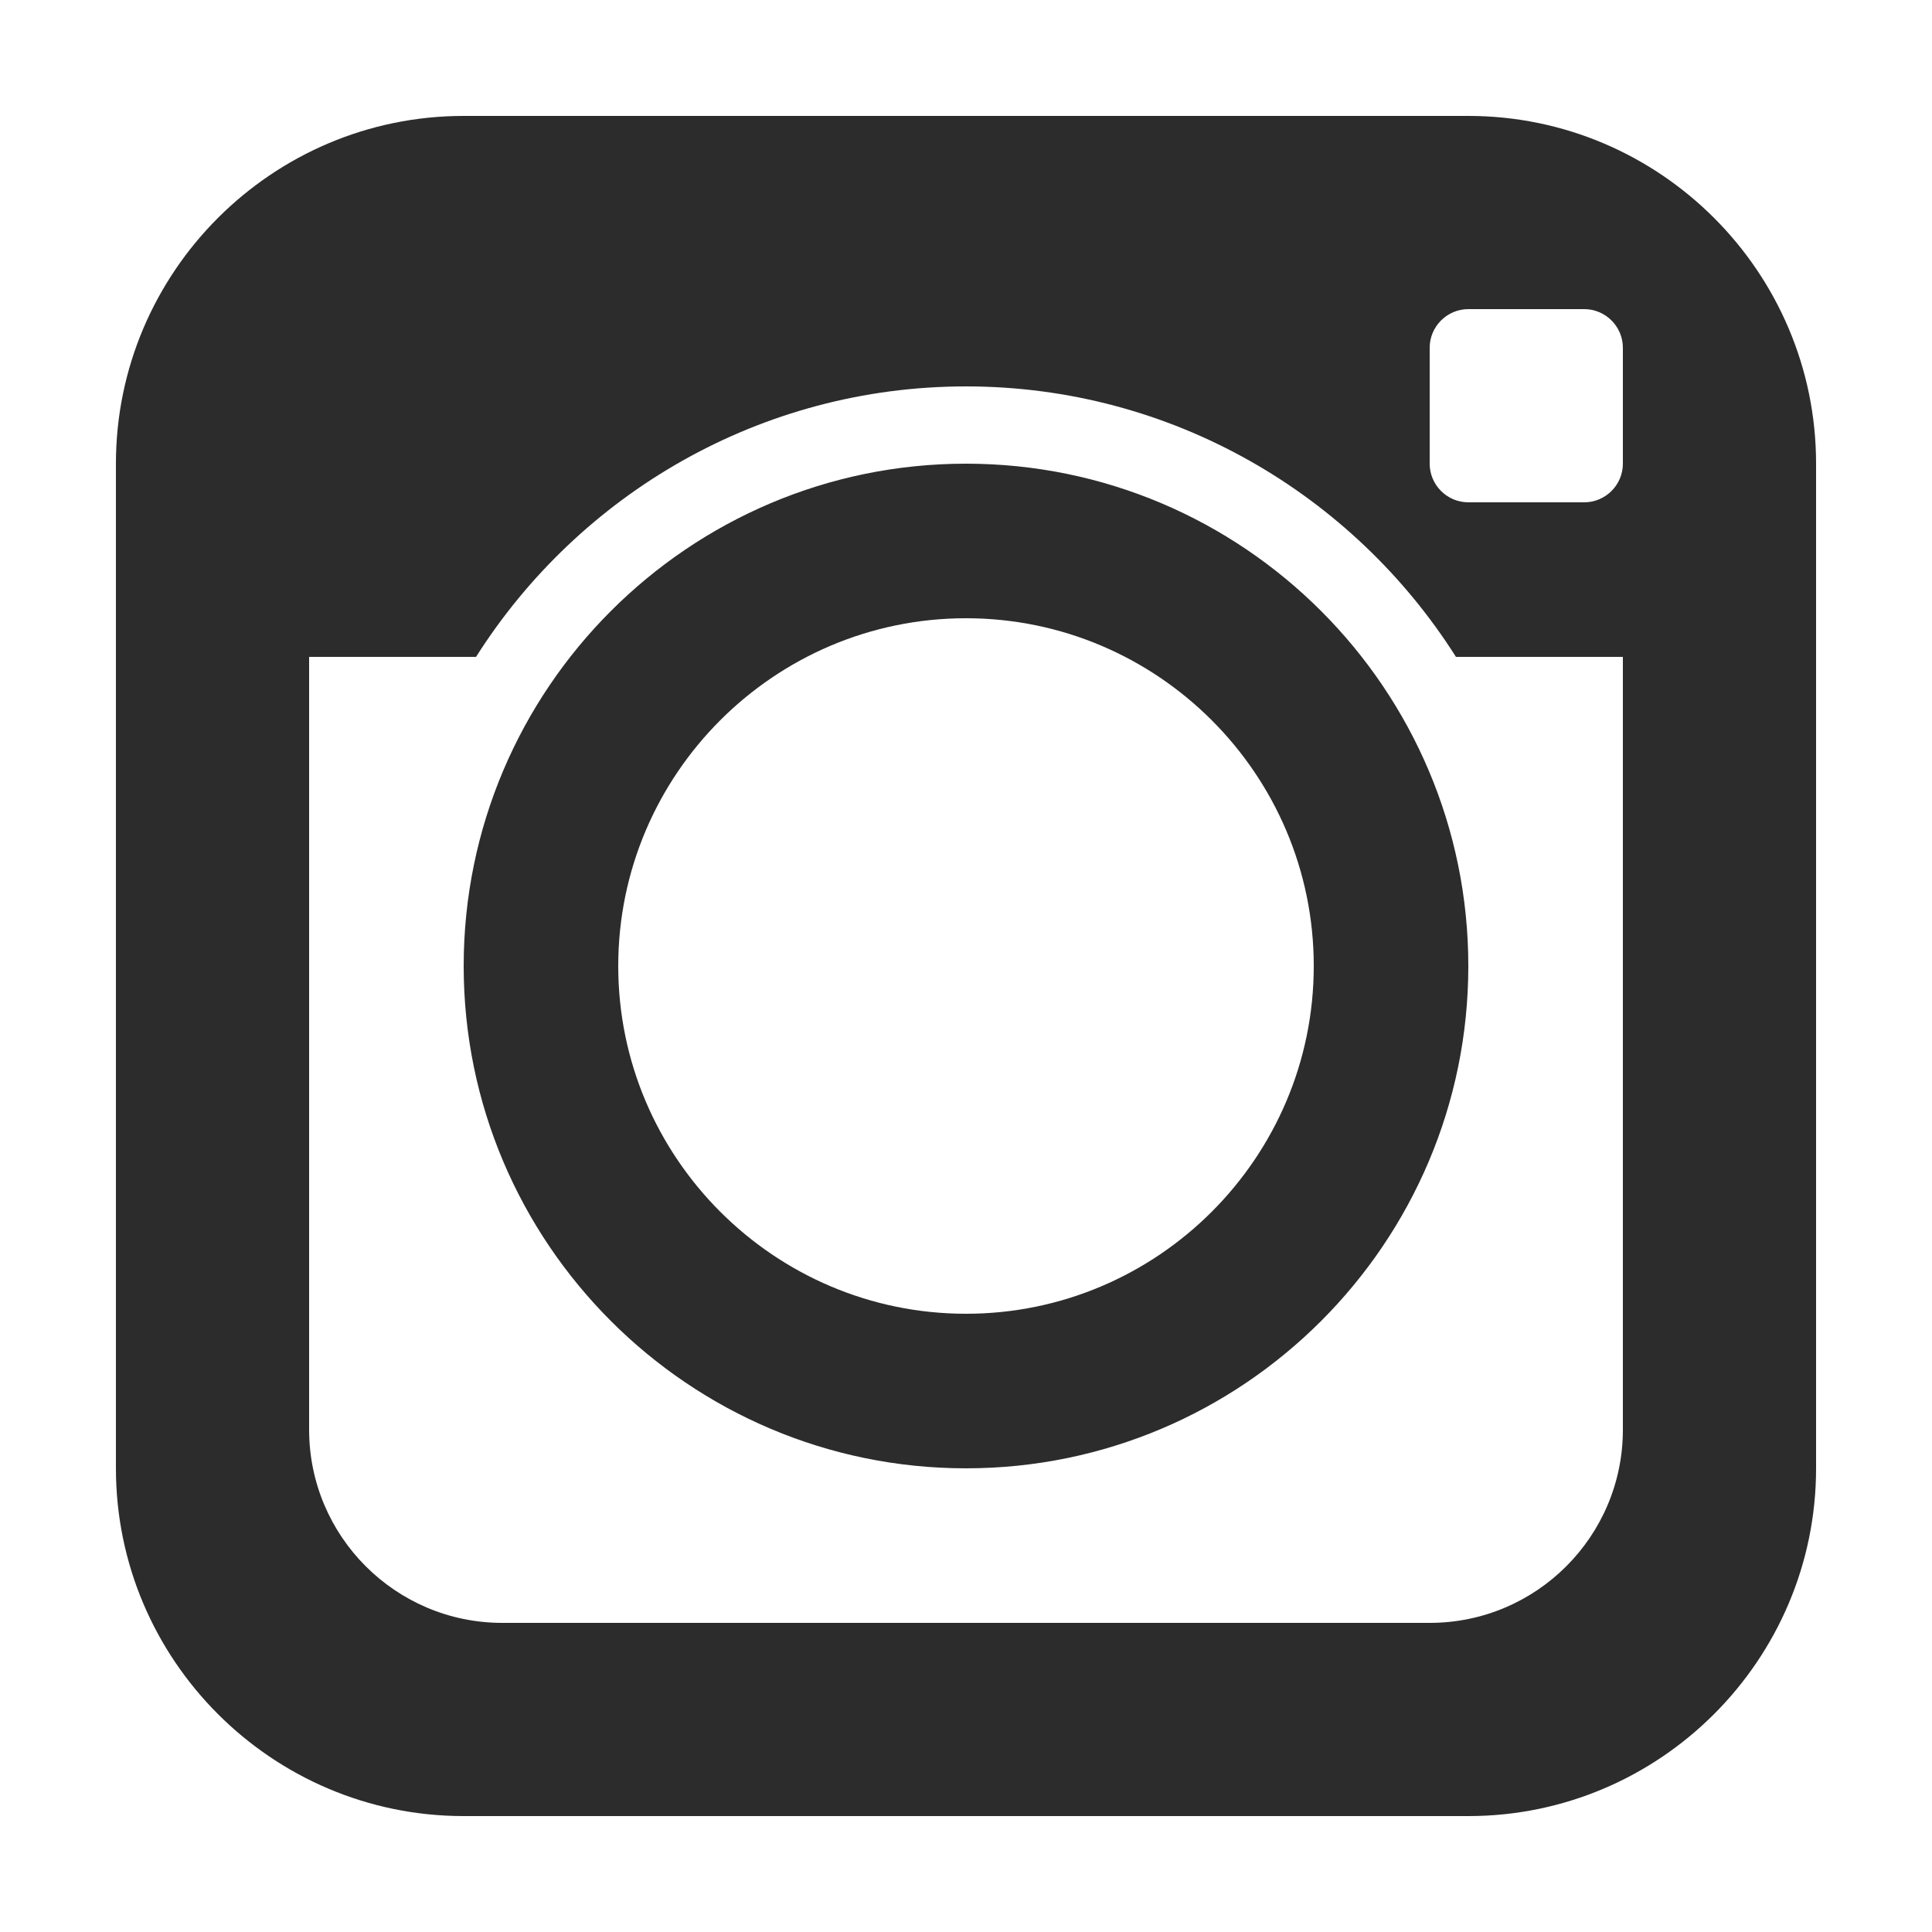<?xml version="1.0" encoding="UTF-8"?> <svg xmlns="http://www.w3.org/2000/svg" width="35" height="35" viewBox="0 0 35 35" fill="none"> <path d="M8.4 2.1C4.928 2.1 2.1 4.928 2.1 8.4V26.6C2.1 30.072 4.928 32.9 8.4 32.9H26.6C30.072 32.9 32.9 30.072 32.9 26.6V8.4C32.9 4.928 30.072 2.1 26.6 2.1H8.4ZM26.6 5.6H28.7C29.085 5.6 29.4 5.915 29.4 6.3V8.4C29.4 8.785 29.085 9.1 28.7 9.1H26.6C26.215 9.1 25.9 8.785 25.9 8.4V6.3C25.9 5.915 26.215 5.6 26.6 5.6ZM17.5 7C21.231 7 24.514 8.96 26.376 11.9H29.4V25.9C29.4 27.832 27.832 29.4 25.9 29.4H9.1C7.168 29.4 5.6 27.832 5.6 25.9V11.9H8.624C10.486 8.96 13.769 7 17.5 7ZM17.5 8.4C12.481 8.4 8.4 12.481 8.4 17.5C8.4 22.519 12.481 26.6 17.5 26.6C22.519 26.6 26.6 22.519 26.6 17.5C26.6 12.481 22.519 8.4 17.5 8.4ZM17.5 11.2C20.972 11.2 23.8 14.028 23.8 17.5C23.8 20.972 20.972 23.8 17.5 23.8C14.028 23.8 11.2 20.972 11.2 17.5C11.2 14.028 14.028 11.2 17.5 11.2Z" fill="#2C2C2C"></path> </svg> 